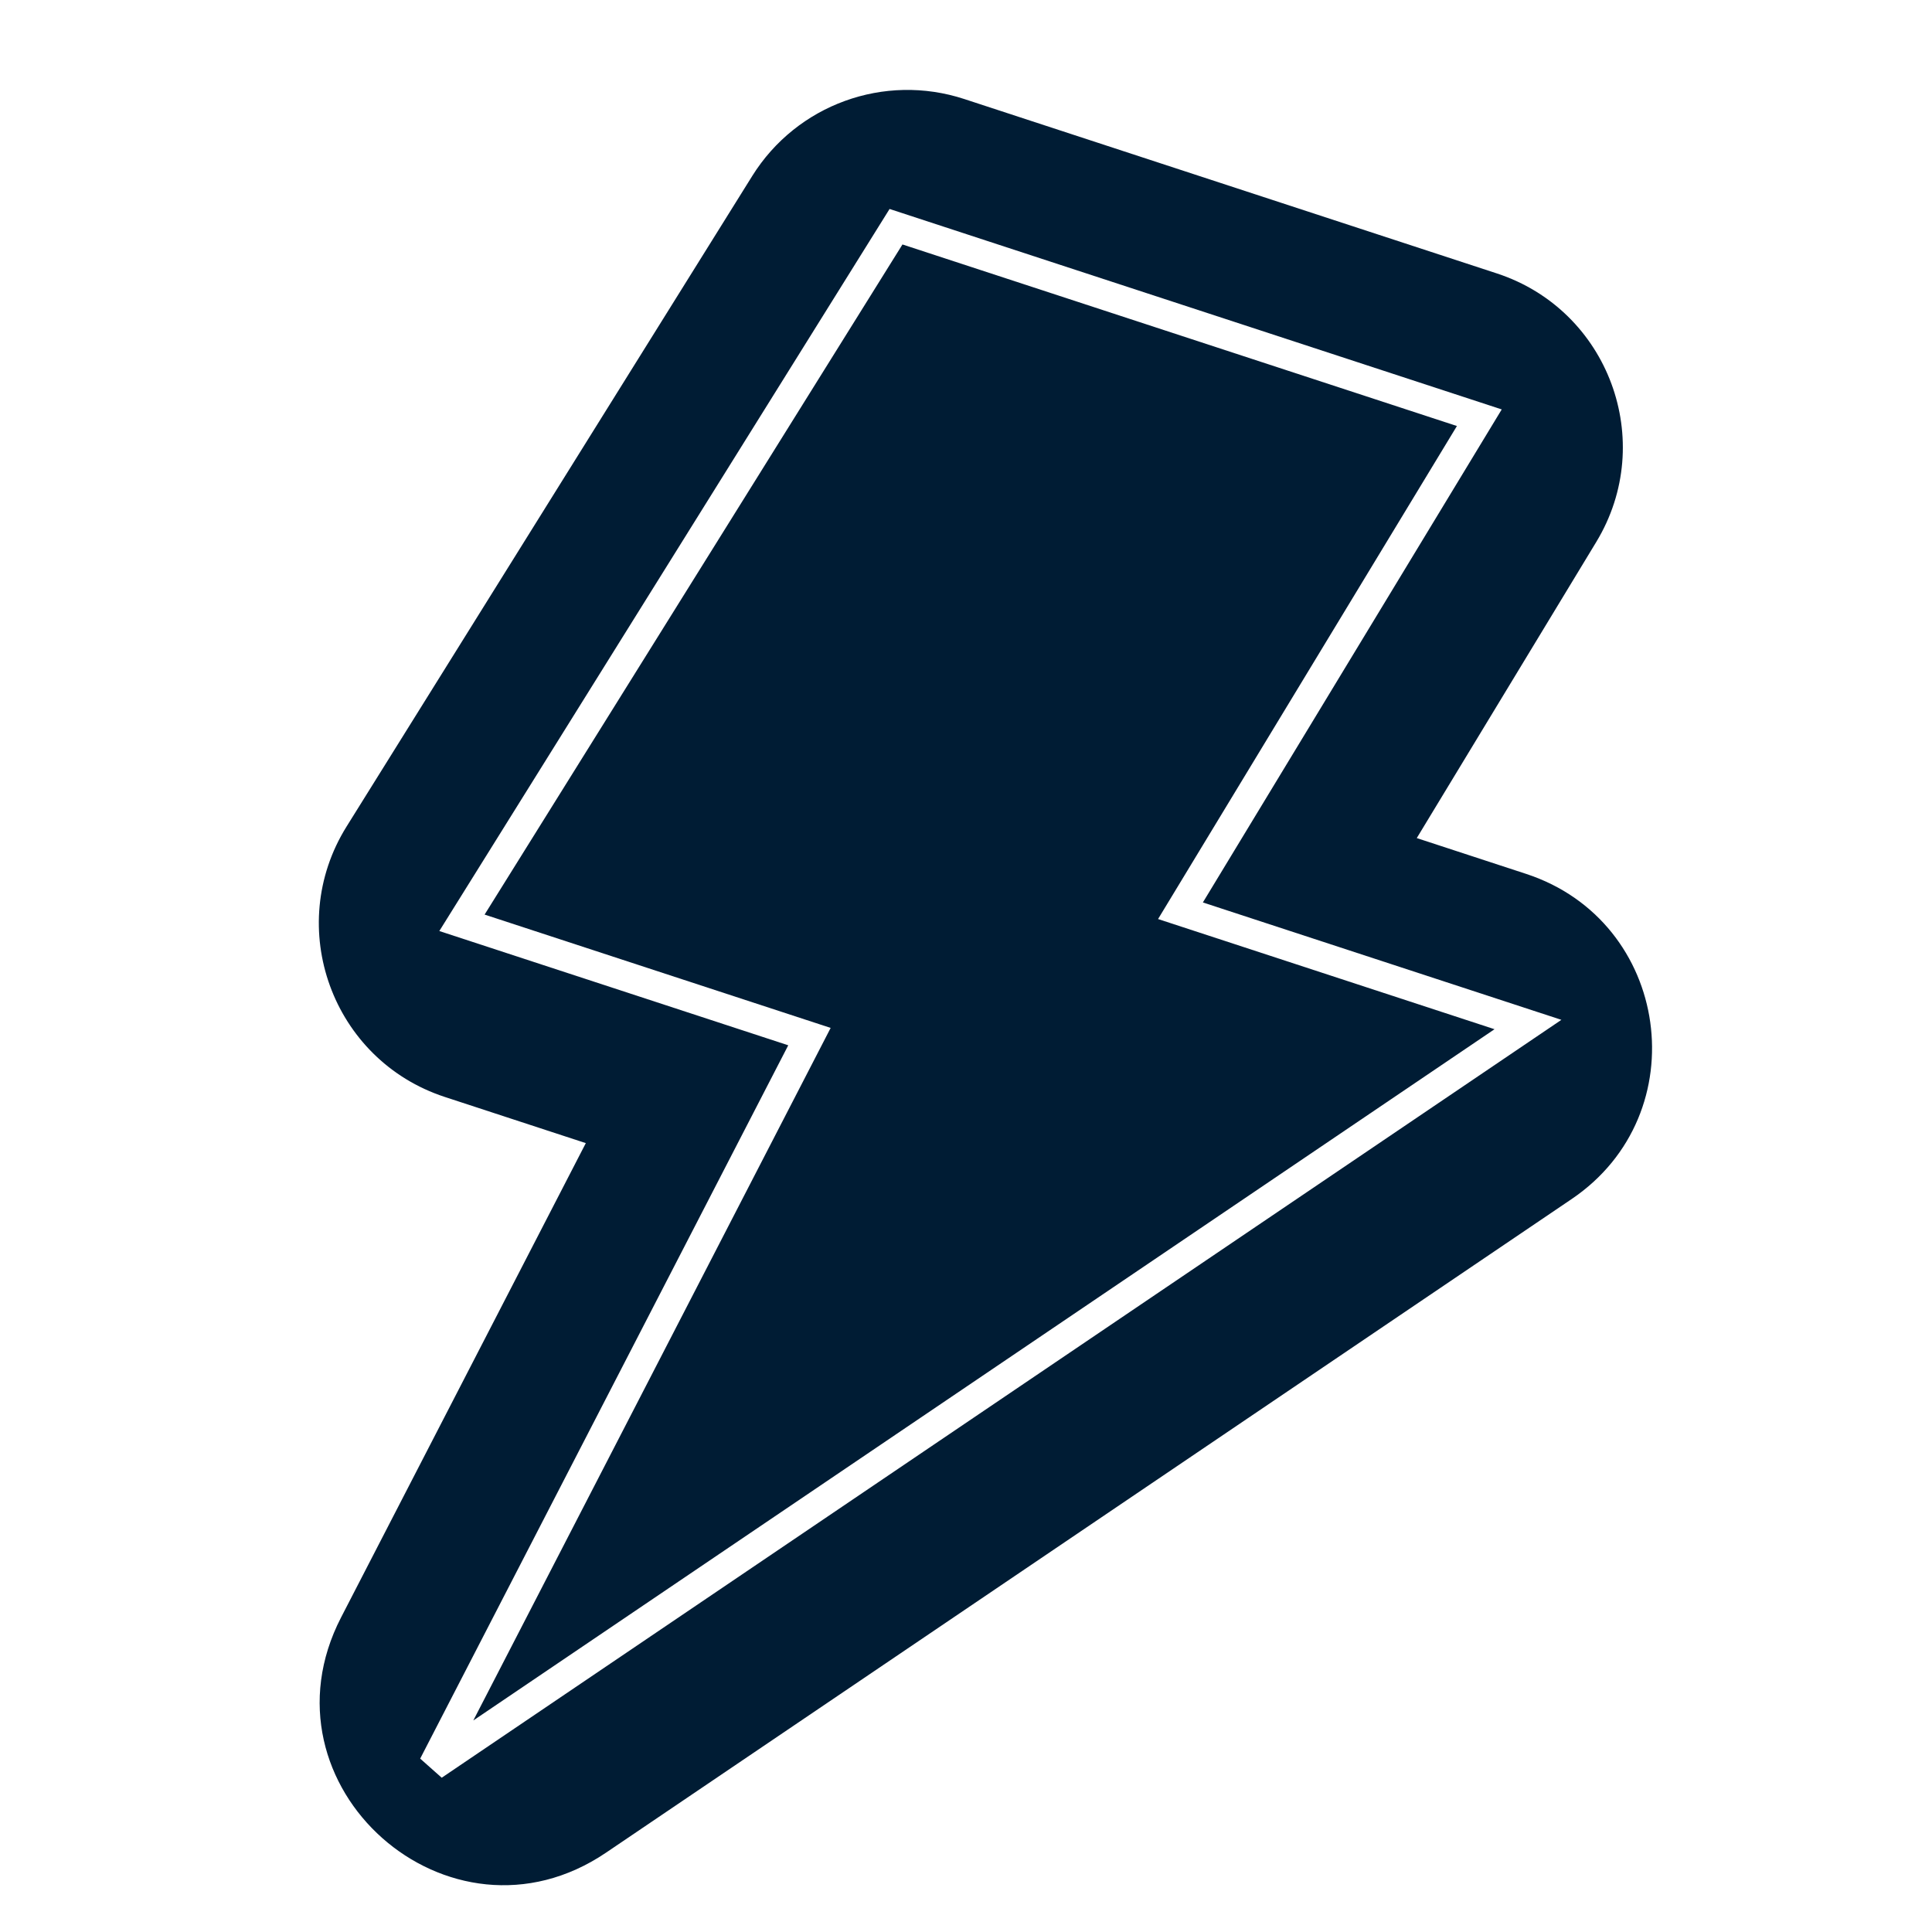<?xml version="1.0" encoding="UTF-8"?>
<svg xmlns="http://www.w3.org/2000/svg" width="256" height="256" viewBox="0 0 256 256" fill="none">
  <g clip-path="url(#clip0_1798_1571)">
    <g filter="url(#filter0_dd_1798_1571)">
      <path fill-rule="evenodd" clip-rule="evenodd" d="M127.733 54.84L92.847 110.786L109.856 116.356C124.034 120.999 130.687 137.23 123.846 150.488L113.215 171.09L155.741 142.306L154.097 141.768C139.275 136.914 132.834 119.524 140.919 106.187L164.705 66.947L127.733 54.84ZM99.671 21.356C105.571 11.893 117.169 7.681 127.766 11.151L198.337 34.26C213.159 39.113 219.6 56.503 211.515 69.841L187.729 109.081L202.214 113.824C221.354 120.092 224.933 145.62 208.255 156.909L80.303 243.517C59.519 257.585 33.687 234.649 45.195 212.346L77.623 149.501L58.945 143.385C44.004 138.492 37.608 120.884 45.927 107.544L99.671 21.356Z" fill="#001C34"></path>
    </g>
    <path d="M61.212 122.277L118.727 30.041L196.018 55.35L156.418 120.678L202.463 135.755L57.426 233.928L107.257 137.355L61.212 122.277Z" fill="#001C34" stroke="white" stroke-width="3.938"></path>
  </g>
  <defs>
    <filter id="filter0_dd_1798_1571" x="40.277" y="7.977" width="180.6" height="243.795" filterUnits="userSpaceOnUse" color-interpolation-filters="sRGB">
      <feFlood flood-opacity="0" result="BackgroundImageFix"></feFlood>
      <feColorMatrix in="SourceAlpha" type="matrix" values="0 0 0 0 0 0 0 0 0 0 0 0 0 0 0 0 0 0 127 0" result="hardAlpha"></feColorMatrix>
      <feOffset dy="1.969"></feOffset>
      <feGaussianBlur stdDeviation="0.985"></feGaussianBlur>
      <feComposite in2="hardAlpha" operator="out"></feComposite>
      <feColorMatrix type="matrix" values="0 0 0 0 0 0 0 0 0 0.11 0 0 0 0 0.204 0 0 0 0.32 0"></feColorMatrix>
      <feBlend mode="normal" in2="BackgroundImageFix" result="effect1_dropShadow_1798_1571"></feBlend>
      <feColorMatrix in="SourceAlpha" type="matrix" values="0 0 0 0 0 0 0 0 0 0 0 0 0 0 0 0 0 0 127 0" result="hardAlpha"></feColorMatrix>
      <feOffset></feOffset>
      <feGaussianBlur stdDeviation="0.985"></feGaussianBlur>
      <feComposite in2="hardAlpha" operator="out"></feComposite>
      <feColorMatrix type="matrix" values="0 0 0 0 0 0 0 0 0 0.141 0 0 0 0 0.259 0 0 0 0.16 0"></feColorMatrix>
      <feBlend mode="normal" in2="effect1_dropShadow_1798_1571" result="effect2_dropShadow_1798_1571"></feBlend>
      <feBlend mode="normal" in="SourceGraphic" in2="effect2_dropShadow_1798_1571" result="shape"></feBlend>
    </filter>
    <clipPath id="clip0_1798_1571">
      <rect width="256" height="256" fill="white"></rect>
    </clipPath>
  </defs>
</svg>
